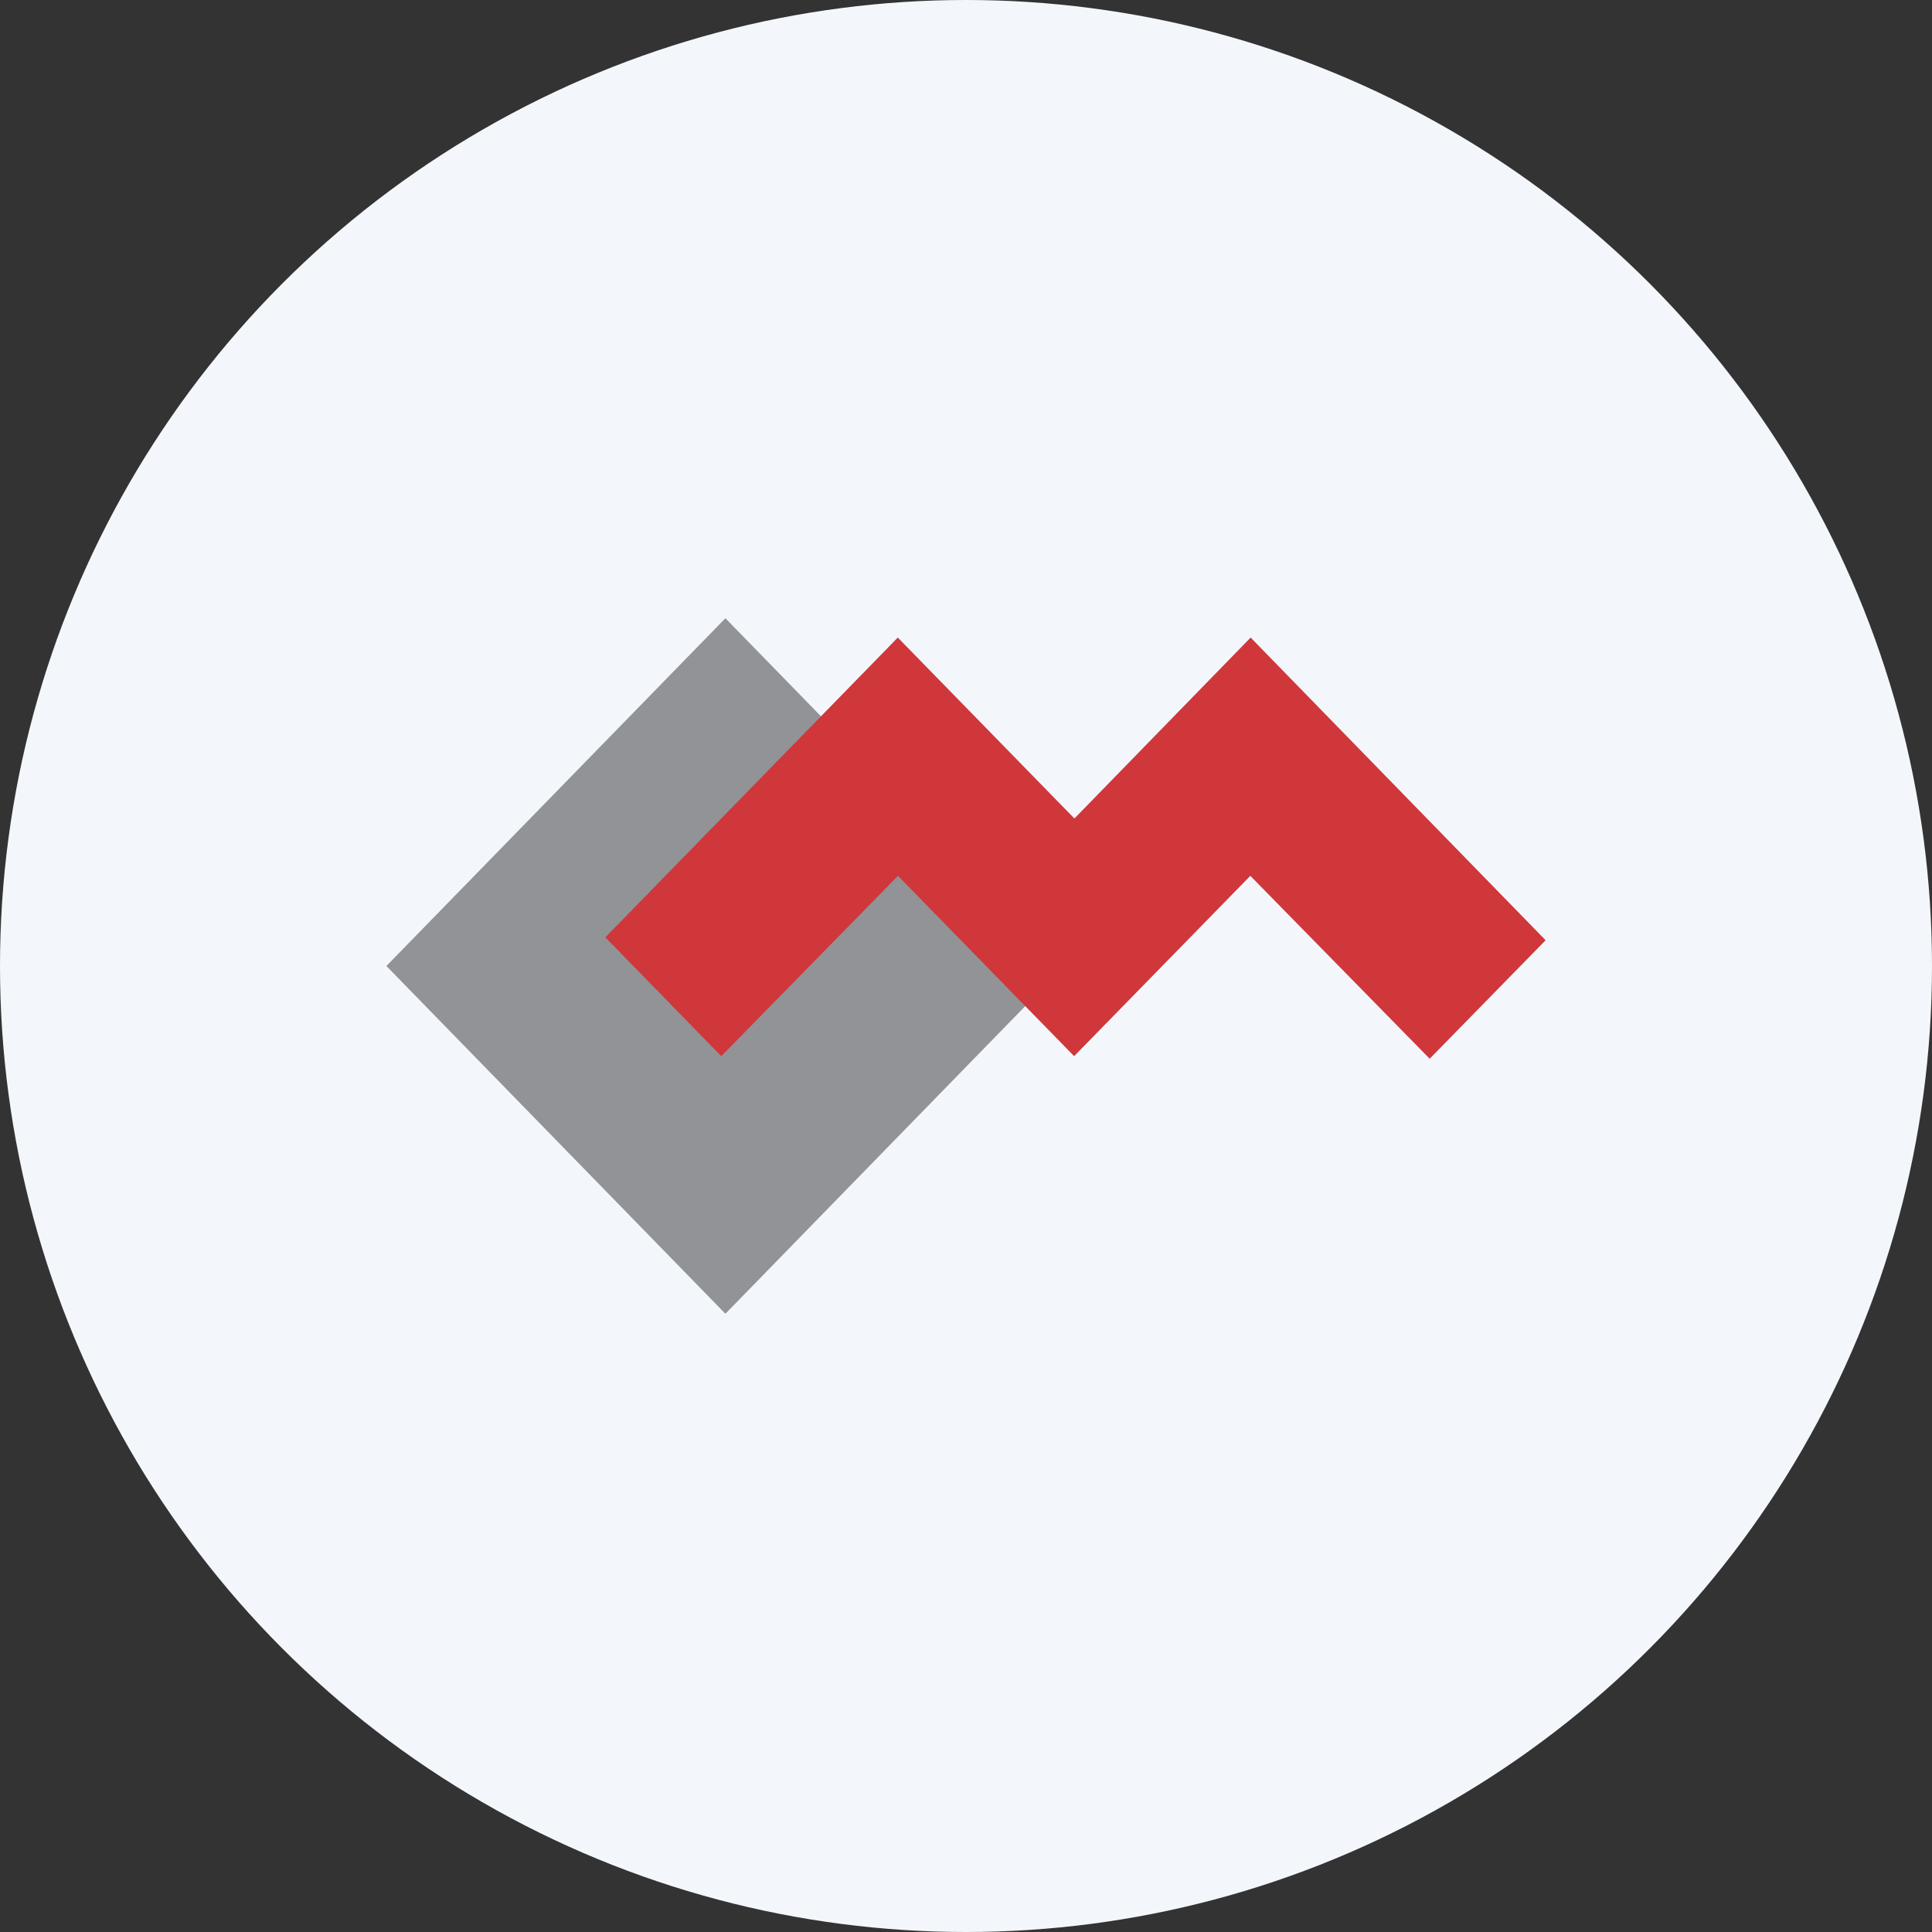 <?xml version='1.0' encoding='utf-8'?>
<svg xmlns="http://www.w3.org/2000/svg" id="Layer_1" data-name="Layer 1" viewBox="0 0 300 300" width="300" height="300"><rect x="0" y="0" width="300" height="300" fill="#333333" stroke="none"/><defs><clipPath id="bz_circular_clip"><circle cx="150.0" cy="150.0" r="150.0" /></clipPath></defs><g clip-path="url(#bz_circular_clip)"><path d="M-1.5-1.5h303v303H-1.5Z" fill="#f3f7fc" /><path d="M60,150l52.64-54,52.63,54-52.63,54Z" fill="#919396" /><path d="M166.8,127.06,139.41,99,94,145.55,112,164l27.44-28,27.35,28,27.36-28L222,164.4,240,146,194.2,99l-27.35,28.08Z" fill="#cf373a" /></g></svg>